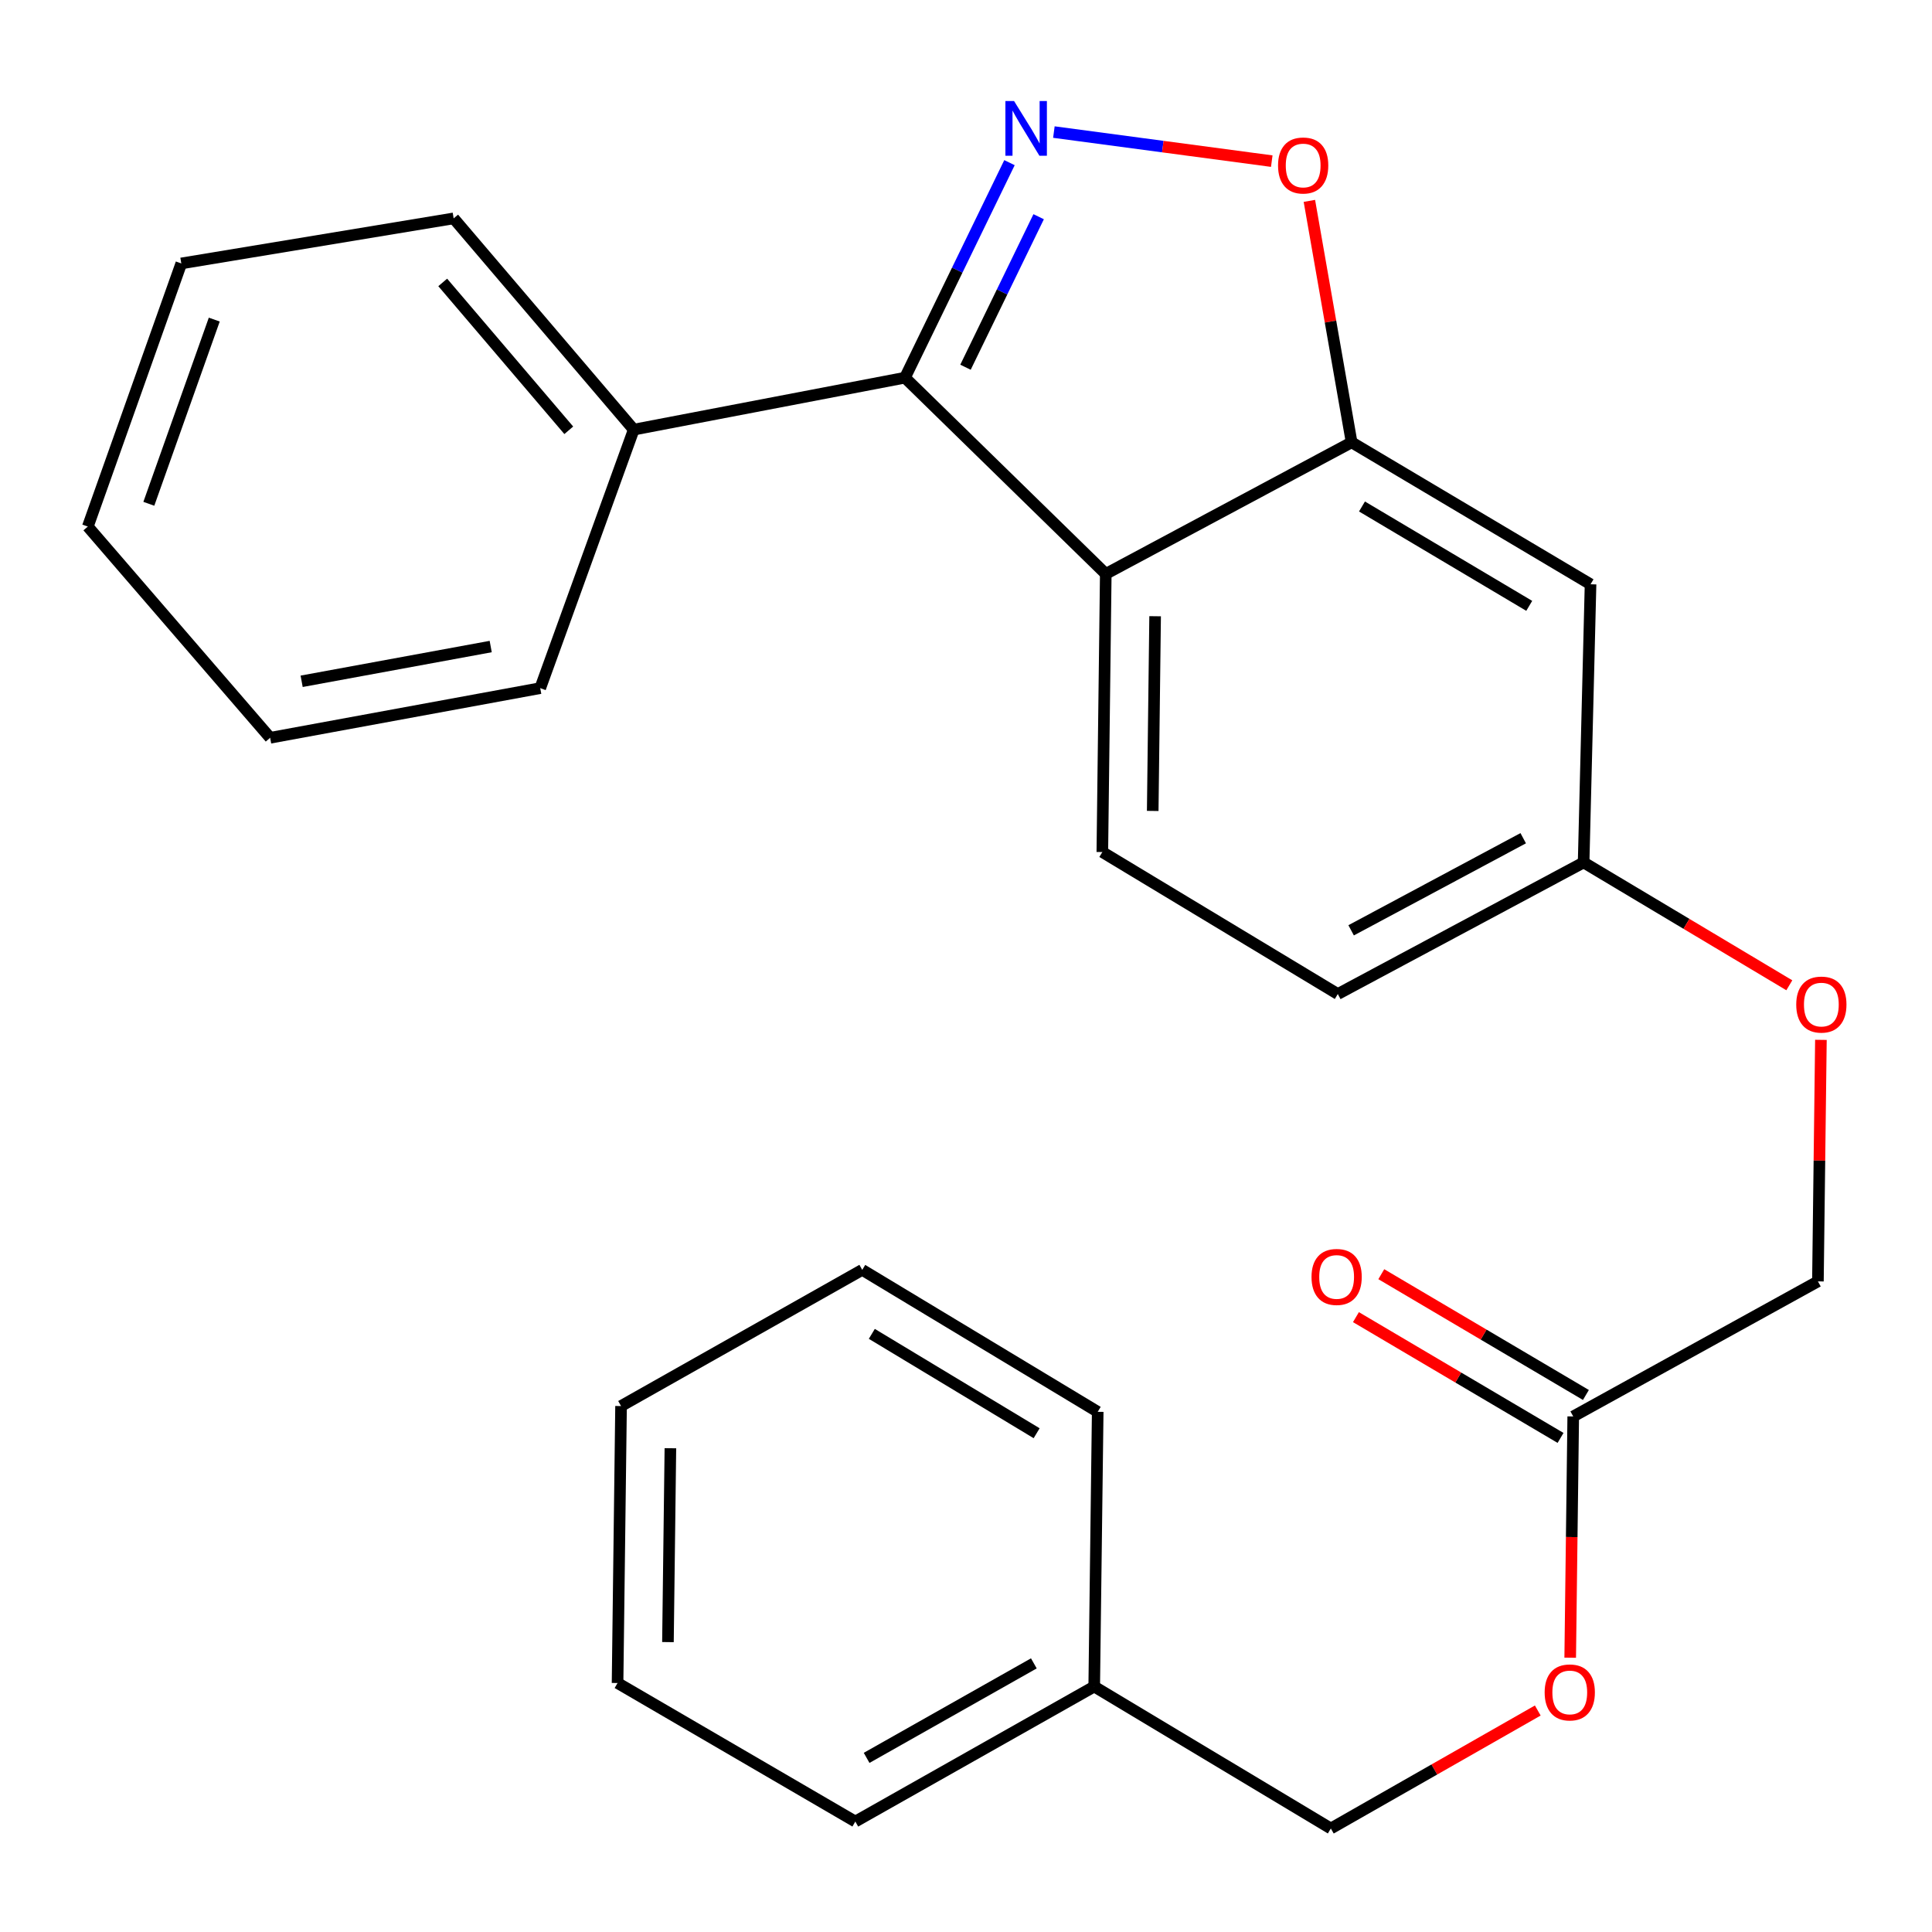 <?xml version='1.0' encoding='iso-8859-1'?>
<svg version='1.1' baseProfile='full'
              xmlns='http://www.w3.org/2000/svg'
                      xmlns:rdkit='http://www.rdkit.org/xml'
                      xmlns:xlink='http://www.w3.org/1999/xlink'
                  xml:space='preserve'
width='1000px' height='1000px' viewBox='0 0 1000 1000'>
<!-- END OF HEADER -->
<rect style='opacity:1.0;fill:#FFFFFF;stroke:none' width='1000' height='1000' x='0' y='0'> </rect>
<path class='bond-0' d='M 522.506,84.192 L 495.457,139.841' style='fill:none;fill-rule:evenodd;stroke:#0000FF;stroke-width:6px;stroke-linecap:butt;stroke-linejoin:miter;stroke-opacity:1' />
<path class='bond-0' d='M 495.457,139.841 L 468.409,195.489' style='fill:none;fill-rule:evenodd;stroke:#000000;stroke-width:6px;stroke-linecap:butt;stroke-linejoin:miter;stroke-opacity:1' />
<path class='bond-0' d='M 537.606,112.17 L 518.672,151.124' style='fill:none;fill-rule:evenodd;stroke:#0000FF;stroke-width:6px;stroke-linecap:butt;stroke-linejoin:miter;stroke-opacity:1' />
<path class='bond-0' d='M 518.672,151.124 L 499.738,190.078' style='fill:none;fill-rule:evenodd;stroke:#000000;stroke-width:6px;stroke-linecap:butt;stroke-linejoin:miter;stroke-opacity:1' />
<path class='bond-2' d='M 545.488,68.36 L 601.875,75.883' style='fill:none;fill-rule:evenodd;stroke:#0000FF;stroke-width:6px;stroke-linecap:butt;stroke-linejoin:miter;stroke-opacity:1' />
<path class='bond-2' d='M 601.875,75.883 L 658.262,83.406' style='fill:none;fill-rule:evenodd;stroke:#FF0000;stroke-width:6px;stroke-linecap:butt;stroke-linejoin:miter;stroke-opacity:1' />
<path class='bond-1' d='M 468.409,195.489 L 572.345,297.044' style='fill:none;fill-rule:evenodd;stroke:#000000;stroke-width:6px;stroke-linecap:butt;stroke-linejoin:miter;stroke-opacity:1' />
<path class='bond-7' d='M 468.409,195.489 L 328.022,222.377' style='fill:none;fill-rule:evenodd;stroke:#000000;stroke-width:6px;stroke-linecap:butt;stroke-linejoin:miter;stroke-opacity:1' />
<path class='bond-4' d='M 572.345,297.044 L 570.566,441.017' style='fill:none;fill-rule:evenodd;stroke:#000000;stroke-width:6px;stroke-linecap:butt;stroke-linejoin:miter;stroke-opacity:1' />
<path class='bond-4' d='M 597.888,318.959 L 596.643,419.74' style='fill:none;fill-rule:evenodd;stroke:#000000;stroke-width:6px;stroke-linecap:butt;stroke-linejoin:miter;stroke-opacity:1' />
<path class='bond-26' d='M 572.345,297.044 L 699.597,228.944' style='fill:none;fill-rule:evenodd;stroke:#000000;stroke-width:6px;stroke-linecap:butt;stroke-linejoin:miter;stroke-opacity:1' />
<path class='bond-3' d='M 677.735,103.973 L 688.666,166.459' style='fill:none;fill-rule:evenodd;stroke:#FF0000;stroke-width:6px;stroke-linecap:butt;stroke-linejoin:miter;stroke-opacity:1' />
<path class='bond-3' d='M 688.666,166.459 L 699.597,228.944' style='fill:none;fill-rule:evenodd;stroke:#000000;stroke-width:6px;stroke-linecap:butt;stroke-linejoin:miter;stroke-opacity:1' />
<path class='bond-5' d='M 699.597,228.944 L 823.264,302.422' style='fill:none;fill-rule:evenodd;stroke:#000000;stroke-width:6px;stroke-linecap:butt;stroke-linejoin:miter;stroke-opacity:1' />
<path class='bond-5' d='M 704.962,262.156 L 791.529,313.591' style='fill:none;fill-rule:evenodd;stroke:#000000;stroke-width:6px;stroke-linecap:butt;stroke-linejoin:miter;stroke-opacity:1' />
<path class='bond-13' d='M 570.566,441.017 L 692.441,514.509' style='fill:none;fill-rule:evenodd;stroke:#000000;stroke-width:6px;stroke-linecap:butt;stroke-linejoin:miter;stroke-opacity:1' />
<path class='bond-10' d='M 823.264,302.422 L 819.679,446.394' style='fill:none;fill-rule:evenodd;stroke:#000000;stroke-width:6px;stroke-linecap:butt;stroke-linejoin:miter;stroke-opacity:1' />
<path class='bond-6' d='M 814.301,733.149 L 940.951,663.242' style='fill:none;fill-rule:evenodd;stroke:#000000;stroke-width:6px;stroke-linecap:butt;stroke-linejoin:miter;stroke-opacity:1' />
<path class='bond-8' d='M 820.862,722.035 L 767.908,690.777' style='fill:none;fill-rule:evenodd;stroke:#000000;stroke-width:6px;stroke-linecap:butt;stroke-linejoin:miter;stroke-opacity:1' />
<path class='bond-8' d='M 767.908,690.777 L 714.954,659.52' style='fill:none;fill-rule:evenodd;stroke:#FF0000;stroke-width:6px;stroke-linecap:butt;stroke-linejoin:miter;stroke-opacity:1' />
<path class='bond-8' d='M 807.741,744.263 L 754.787,713.005' style='fill:none;fill-rule:evenodd;stroke:#000000;stroke-width:6px;stroke-linecap:butt;stroke-linejoin:miter;stroke-opacity:1' />
<path class='bond-8' d='M 754.787,713.005 L 701.833,681.748' style='fill:none;fill-rule:evenodd;stroke:#FF0000;stroke-width:6px;stroke-linecap:butt;stroke-linejoin:miter;stroke-opacity:1' />
<path class='bond-9' d='M 814.301,733.149 L 813.517,795.588' style='fill:none;fill-rule:evenodd;stroke:#000000;stroke-width:6px;stroke-linecap:butt;stroke-linejoin:miter;stroke-opacity:1' />
<path class='bond-9' d='M 813.517,795.588 L 812.733,858.027' style='fill:none;fill-rule:evenodd;stroke:#FF0000;stroke-width:6px;stroke-linecap:butt;stroke-linejoin:miter;stroke-opacity:1' />
<path class='bond-16' d='M 328.022,222.377 L 234.813,113.035' style='fill:none;fill-rule:evenodd;stroke:#000000;stroke-width:6px;stroke-linecap:butt;stroke-linejoin:miter;stroke-opacity:1' />
<path class='bond-16' d='M 294.397,222.72 L 229.151,146.181' style='fill:none;fill-rule:evenodd;stroke:#000000;stroke-width:6px;stroke-linecap:butt;stroke-linejoin:miter;stroke-opacity:1' />
<path class='bond-17' d='M 328.022,222.377 L 279.625,356.182' style='fill:none;fill-rule:evenodd;stroke:#000000;stroke-width:6px;stroke-linecap:butt;stroke-linejoin:miter;stroke-opacity:1' />
<path class='bond-14' d='M 795.95,885.358 L 742.396,915.892' style='fill:none;fill-rule:evenodd;stroke:#FF0000;stroke-width:6px;stroke-linecap:butt;stroke-linejoin:miter;stroke-opacity:1' />
<path class='bond-14' d='M 742.396,915.892 L 688.842,946.426' style='fill:none;fill-rule:evenodd;stroke:#000000;stroke-width:6px;stroke-linecap:butt;stroke-linejoin:miter;stroke-opacity:1' />
<path class='bond-11' d='M 819.679,446.394 L 872.912,478.188' style='fill:none;fill-rule:evenodd;stroke:#000000;stroke-width:6px;stroke-linecap:butt;stroke-linejoin:miter;stroke-opacity:1' />
<path class='bond-11' d='M 872.912,478.188 L 926.146,509.982' style='fill:none;fill-rule:evenodd;stroke:#FF0000;stroke-width:6px;stroke-linecap:butt;stroke-linejoin:miter;stroke-opacity:1' />
<path class='bond-27' d='M 819.679,446.394 L 692.441,514.509' style='fill:none;fill-rule:evenodd;stroke:#000000;stroke-width:6px;stroke-linecap:butt;stroke-linejoin:miter;stroke-opacity:1' />
<path class='bond-27' d='M 788.411,433.855 L 699.345,481.535' style='fill:none;fill-rule:evenodd;stroke:#000000;stroke-width:6px;stroke-linecap:butt;stroke-linejoin:miter;stroke-opacity:1' />
<path class='bond-12' d='M 942.502,538.23 L 941.726,600.736' style='fill:none;fill-rule:evenodd;stroke:#FF0000;stroke-width:6px;stroke-linecap:butt;stroke-linejoin:miter;stroke-opacity:1' />
<path class='bond-12' d='M 941.726,600.736 L 940.951,663.242' style='fill:none;fill-rule:evenodd;stroke:#000000;stroke-width:6px;stroke-linecap:butt;stroke-linejoin:miter;stroke-opacity:1' />
<path class='bond-15' d='M 688.842,946.426 L 566.365,872.948' style='fill:none;fill-rule:evenodd;stroke:#000000;stroke-width:6px;stroke-linecap:butt;stroke-linejoin:miter;stroke-opacity:1' />
<path class='bond-18' d='M 566.365,872.948 L 442.712,942.826' style='fill:none;fill-rule:evenodd;stroke:#000000;stroke-width:6px;stroke-linecap:butt;stroke-linejoin:miter;stroke-opacity:1' />
<path class='bond-18' d='M 535.118,860.958 L 448.561,909.873' style='fill:none;fill-rule:evenodd;stroke:#000000;stroke-width:6px;stroke-linecap:butt;stroke-linejoin:miter;stroke-opacity:1' />
<path class='bond-19' d='M 566.365,872.948 L 568.172,730.754' style='fill:none;fill-rule:evenodd;stroke:#000000;stroke-width:6px;stroke-linecap:butt;stroke-linejoin:miter;stroke-opacity:1' />
<path class='bond-21' d='M 234.813,113.035 L 93.837,136.352' style='fill:none;fill-rule:evenodd;stroke:#000000;stroke-width:6px;stroke-linecap:butt;stroke-linejoin:miter;stroke-opacity:1' />
<path class='bond-20' d='M 279.625,356.182 L 139.825,381.879' style='fill:none;fill-rule:evenodd;stroke:#000000;stroke-width:6px;stroke-linecap:butt;stroke-linejoin:miter;stroke-opacity:1' />
<path class='bond-20' d='M 253.988,334.65 L 156.129,352.638' style='fill:none;fill-rule:evenodd;stroke:#000000;stroke-width:6px;stroke-linecap:butt;stroke-linejoin:miter;stroke-opacity:1' />
<path class='bond-23' d='M 442.712,942.826 L 319.647,871.127' style='fill:none;fill-rule:evenodd;stroke:#000000;stroke-width:6px;stroke-linecap:butt;stroke-linejoin:miter;stroke-opacity:1' />
<path class='bond-22' d='M 568.172,730.754 L 446.297,657.276' style='fill:none;fill-rule:evenodd;stroke:#000000;stroke-width:6px;stroke-linecap:butt;stroke-linejoin:miter;stroke-opacity:1' />
<path class='bond-22' d='M 536.563,741.837 L 451.251,690.403' style='fill:none;fill-rule:evenodd;stroke:#000000;stroke-width:6px;stroke-linecap:butt;stroke-linejoin:miter;stroke-opacity:1' />
<path class='bond-25' d='M 139.825,381.879 L 45.455,272.552' style='fill:none;fill-rule:evenodd;stroke:#000000;stroke-width:6px;stroke-linecap:butt;stroke-linejoin:miter;stroke-opacity:1' />
<path class='bond-28' d='M 93.837,136.352 L 45.455,272.552' style='fill:none;fill-rule:evenodd;stroke:#000000;stroke-width:6px;stroke-linecap:butt;stroke-linejoin:miter;stroke-opacity:1' />
<path class='bond-28' d='M 110.903,165.422 L 77.035,260.762' style='fill:none;fill-rule:evenodd;stroke:#000000;stroke-width:6px;stroke-linecap:butt;stroke-linejoin:miter;stroke-opacity:1' />
<path class='bond-24' d='M 446.297,657.276 L 321.454,727.771' style='fill:none;fill-rule:evenodd;stroke:#000000;stroke-width:6px;stroke-linecap:butt;stroke-linejoin:miter;stroke-opacity:1' />
<path class='bond-29' d='M 319.647,871.127 L 321.454,727.771' style='fill:none;fill-rule:evenodd;stroke:#000000;stroke-width:6px;stroke-linecap:butt;stroke-linejoin:miter;stroke-opacity:1' />
<path class='bond-29' d='M 345.728,849.949 L 346.993,749.6' style='fill:none;fill-rule:evenodd;stroke:#000000;stroke-width:6px;stroke-linecap:butt;stroke-linejoin:miter;stroke-opacity:1' />
<path  class='atom-0' d='M 524.872 52.285
L 534.152 67.285
Q 535.072 68.765, 536.552 71.445
Q 538.032 74.125, 538.112 74.285
L 538.112 52.285
L 541.872 52.285
L 541.872 80.605
L 537.992 80.605
L 528.032 64.205
Q 526.872 62.285, 525.632 60.085
Q 524.432 57.885, 524.072 57.205
L 524.072 80.605
L 520.392 80.605
L 520.392 52.285
L 524.872 52.285
' fill='#0000FF'/>
<path  class='atom-3' d='M 661.516 85.654
Q 661.516 78.854, 664.876 75.054
Q 668.236 71.254, 674.516 71.254
Q 680.796 71.254, 684.156 75.054
Q 687.516 78.854, 687.516 85.654
Q 687.516 92.534, 684.116 96.454
Q 680.716 100.334, 674.516 100.334
Q 668.276 100.334, 664.876 96.454
Q 661.516 92.574, 661.516 85.654
M 674.516 97.134
Q 678.836 97.134, 681.156 94.254
Q 683.516 91.334, 683.516 85.654
Q 683.516 80.094, 681.156 77.294
Q 678.836 74.454, 674.516 74.454
Q 670.196 74.454, 667.836 77.254
Q 665.516 80.054, 665.516 85.654
Q 665.516 91.374, 667.836 94.254
Q 670.196 97.134, 674.516 97.134
' fill='#FF0000'/>
<path  class='atom-9' d='M 678.839 660.941
Q 678.839 654.141, 682.199 650.341
Q 685.559 646.541, 691.839 646.541
Q 698.119 646.541, 701.479 650.341
Q 704.839 654.141, 704.839 660.941
Q 704.839 667.821, 701.439 671.741
Q 698.039 675.621, 691.839 675.621
Q 685.599 675.621, 682.199 671.741
Q 678.839 667.861, 678.839 660.941
M 691.839 672.421
Q 696.159 672.421, 698.479 669.541
Q 700.839 666.621, 700.839 660.941
Q 700.839 655.381, 698.479 652.581
Q 696.159 649.741, 691.839 649.741
Q 687.519 649.741, 685.159 652.541
Q 682.839 655.341, 682.839 660.941
Q 682.839 666.661, 685.159 669.541
Q 687.519 672.421, 691.839 672.421
' fill='#FF0000'/>
<path  class='atom-10' d='M 799.509 875.997
Q 799.509 869.197, 802.869 865.397
Q 806.229 861.597, 812.509 861.597
Q 818.789 861.597, 822.149 865.397
Q 825.509 869.197, 825.509 875.997
Q 825.509 882.877, 822.109 886.797
Q 818.709 890.677, 812.509 890.677
Q 806.269 890.677, 802.869 886.797
Q 799.509 882.917, 799.509 875.997
M 812.509 887.477
Q 816.829 887.477, 819.149 884.597
Q 821.509 881.677, 821.509 875.997
Q 821.509 870.437, 819.149 867.637
Q 816.829 864.797, 812.509 864.797
Q 808.189 864.797, 805.829 867.597
Q 803.509 870.397, 803.509 875.997
Q 803.509 881.717, 805.829 884.597
Q 808.189 887.477, 812.509 887.477
' fill='#FF0000'/>
<path  class='atom-12' d='M 929.729 519.966
Q 929.729 513.166, 933.089 509.366
Q 936.449 505.566, 942.729 505.566
Q 949.009 505.566, 952.369 509.366
Q 955.729 513.166, 955.729 519.966
Q 955.729 526.846, 952.329 530.766
Q 948.929 534.646, 942.729 534.646
Q 936.489 534.646, 933.089 530.766
Q 929.729 526.886, 929.729 519.966
M 942.729 531.446
Q 947.049 531.446, 949.369 528.566
Q 951.729 525.646, 951.729 519.966
Q 951.729 514.406, 949.369 511.606
Q 947.049 508.766, 942.729 508.766
Q 938.409 508.766, 936.049 511.566
Q 933.729 514.366, 933.729 519.966
Q 933.729 525.686, 936.049 528.566
Q 938.409 531.446, 942.729 531.446
' fill='#FF0000'/>
</svg>
